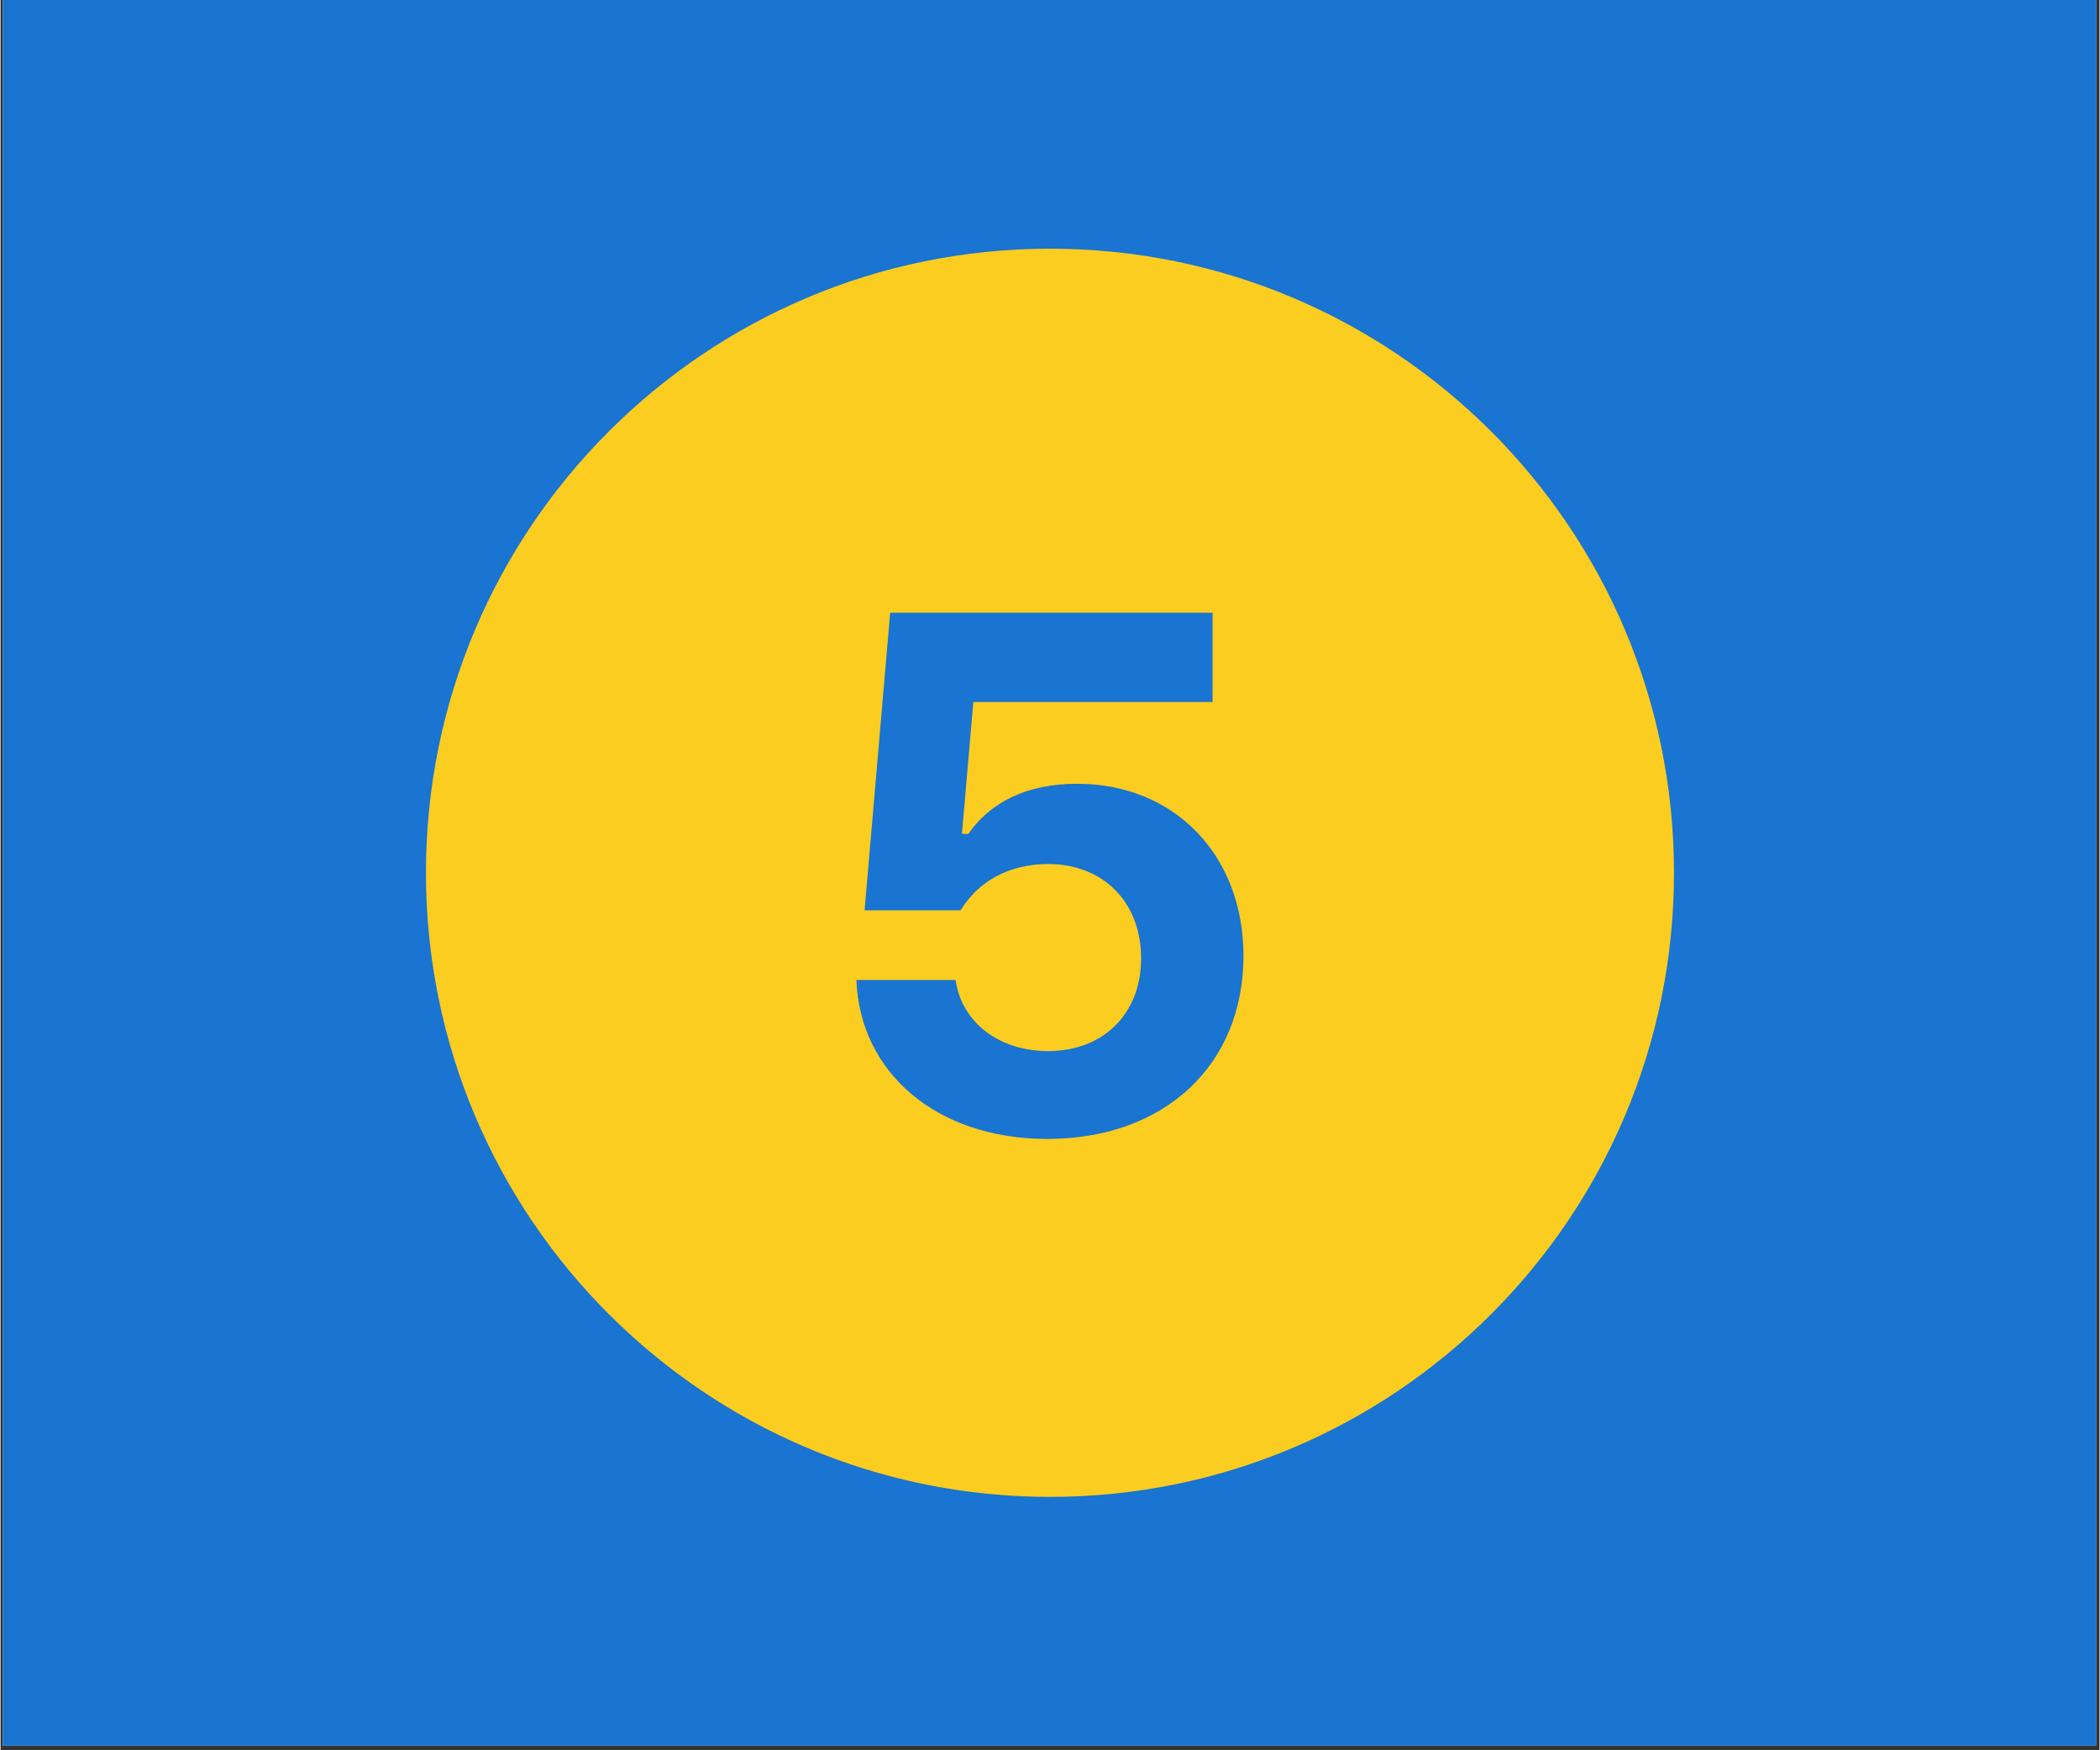 <svg xmlns="http://www.w3.org/2000/svg" xmlns:xlink="http://www.w3.org/1999/xlink" width="300" zoomAndPan="magnify" viewBox="0 0 224.88 187.5" height="250" preserveAspectRatio="xMidYMid meet" version="1.0"><rect x="0" y="0" width="224.88" height="187.5" fill="#333333" stroke="none"/><defs><clipPath id="556050ab14"><path d="M 0.238 0 L 224.52 0 L 224.52 187 L 0.238 187 Z M 0.238 0 " clip-rule="nonzero"/></clipPath><clipPath id="7b64aecfb3"><path d="M 45.578 26.641 L 179.473 26.641 L 179.473 160.531 L 45.578 160.531 Z M 45.578 26.641 " clip-rule="nonzero"/></clipPath><clipPath id="7cfbe2e0c2"><path d="M 88.625 148.098 L 90.121 148.098 L 90.121 149.594 L 88.625 149.594 Z M 88.625 148.098 " clip-rule="nonzero"/></clipPath></defs><g clip-path="url(#556050ab14)"><path fill="#ffffff" d="M 0.238 0 L 224.641 0 L 224.641 187 L 0.238 187 Z M 0.238 0 " fill-opacity="1" fill-rule="nonzero"/><path fill="#1974d2" d="M 0.238 0 L 224.641 0 L 224.641 187 L 0.238 187 Z M 0.238 0 " fill-opacity="1" fill-rule="nonzero"/></g><g clip-path="url(#7b64aecfb3)"><path fill="#fbcd20" d="M 112.438 26.641 C 75.516 26.641 45.578 56.574 45.578 93.5 C 45.578 130.422 75.516 160.355 112.438 160.355 C 149.359 160.355 179.297 130.422 179.297 93.5 C 179.297 56.574 149.359 26.641 112.438 26.641 Z M 112.152 122.008 C 100.195 122.008 92.047 114.809 91.699 104.98 L 102.324 104.98 C 102.973 109.551 107.012 112.598 112.227 112.598 C 118.133 112.598 122.203 108.637 122.203 102.66 C 122.203 96.602 118.094 92.562 112.266 92.562 C 107.996 92.562 104.762 94.43 102.859 97.516 L 92.574 97.516 L 95.316 65.641 L 129.859 65.641 L 129.859 75.203 L 104.227 75.203 L 103.004 89.332 L 103.691 89.332 C 106.016 85.977 109.898 83.961 115.348 83.961 C 125.781 83.961 133.168 91.617 133.168 102.395 C 133.176 114.047 124.758 122.008 112.152 122.008 Z M 112.152 122.008 " fill-opacity="1" fill-rule="nonzero"/></g><g clip-path="url(#7cfbe2e0c2)"><path fill="#fbcd20" d="M 89.512 148.098 C 89.023 148.098 88.625 148.496 88.625 148.984 C 88.625 149.477 89.023 149.875 89.512 149.875 C 90.004 149.875 90.402 149.477 90.402 148.984 C 90.402 148.496 90.004 148.098 89.512 148.098 Z M 89.508 149.363 C 89.352 149.363 89.242 149.27 89.238 149.137 L 89.379 149.137 C 89.387 149.199 89.441 149.238 89.512 149.238 C 89.59 149.238 89.641 149.188 89.641 149.105 C 89.641 149.027 89.59 148.973 89.512 148.973 C 89.453 148.973 89.41 148.996 89.387 149.039 L 89.25 149.039 L 89.285 148.617 L 89.746 148.617 L 89.746 148.742 L 89.402 148.742 L 89.387 148.93 L 89.398 148.93 C 89.426 148.887 89.48 148.859 89.551 148.859 C 89.691 148.859 89.789 148.961 89.789 149.105 C 89.789 149.258 89.676 149.363 89.508 149.363 Z M 89.508 149.363 " fill-opacity="1" fill-rule="nonzero"/></g></svg>